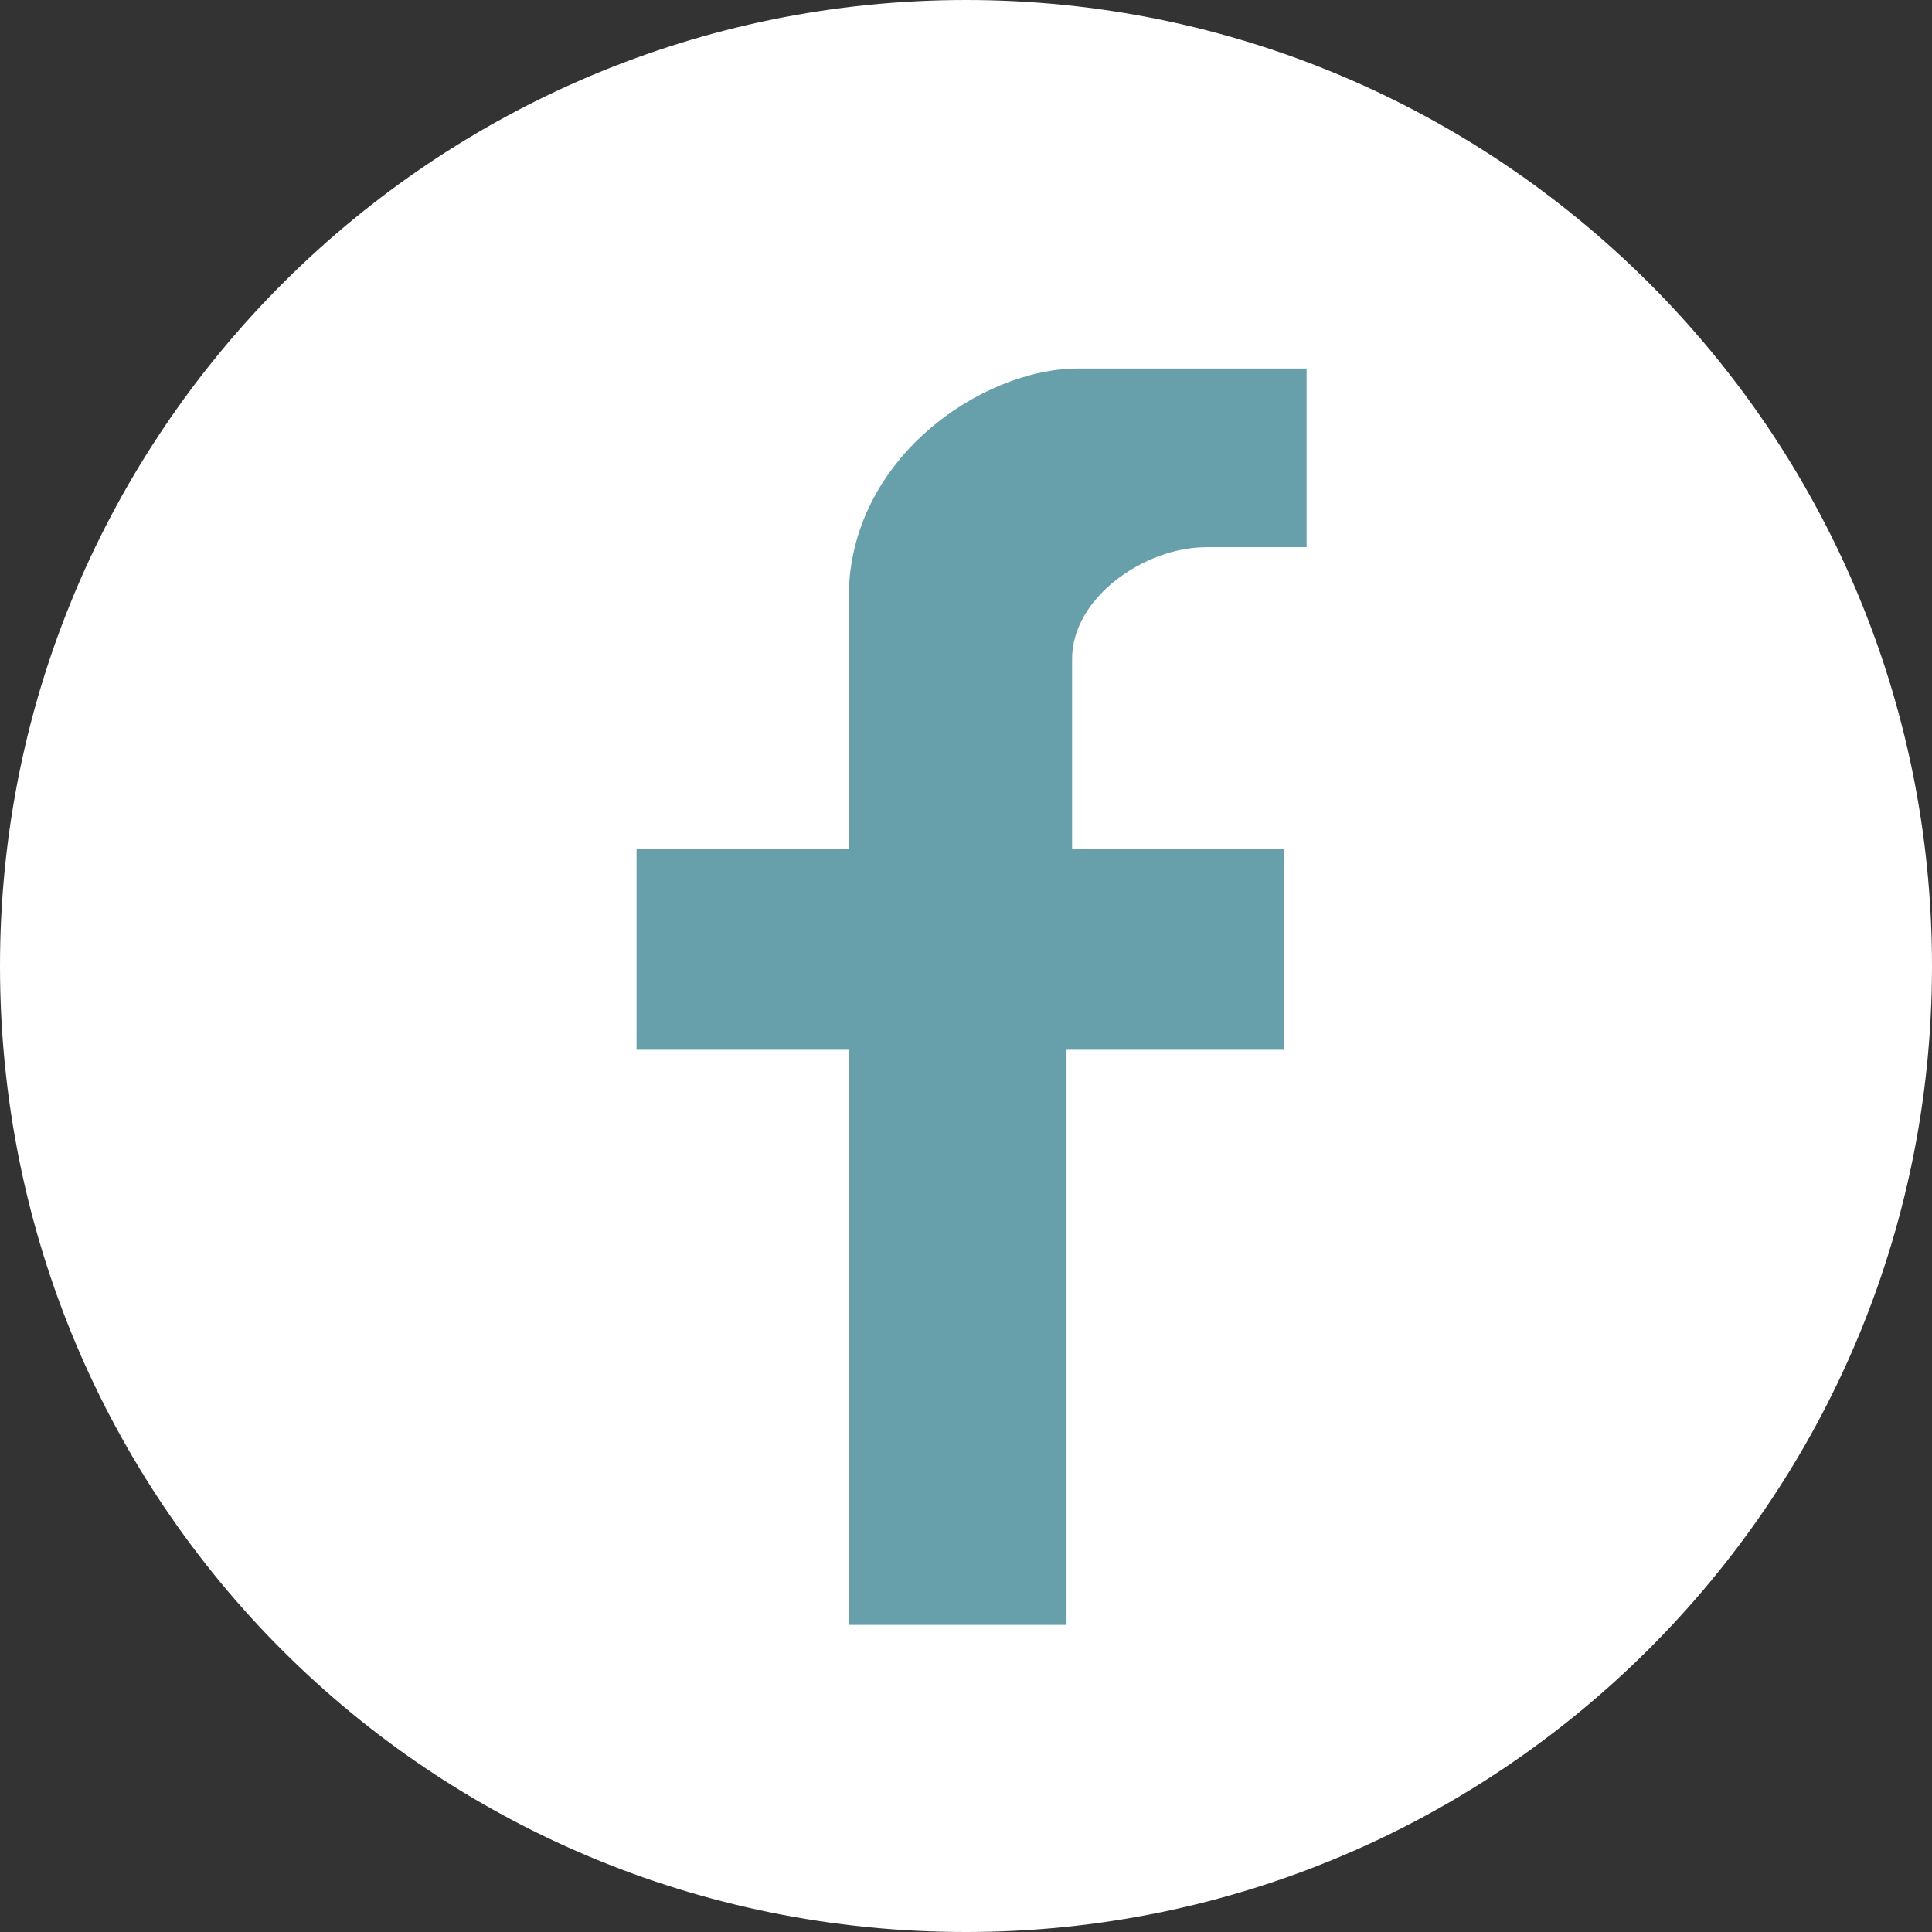 <?xml version="1.0" encoding="utf-8"?>
<!-- Generator: Adobe Illustrator 25.3.1, SVG Export Plug-In . SVG Version: 6.00 Build 0)  -->
<svg version="1.1" id="Layer_1" xmlns="http://www.w3.org/2000/svg" xmlns:xlink="http://www.w3.org/1999/xlink" x="0px" y="0px"
	 viewBox="0 0 34.6 34.6" style="enable-background:new 0 0 34.6 34.6;" xml:space="preserve">
<rect x="0" y="0" width="34.6" height="34.6" fill="#333333" stroke="none"/>
<style type="text/css">
	.st0{clip-path:url(#SVGID_2_);fill:#FFFFFF;}
	.st1{clip-path:url(#SVGID_2_);fill:#67A0AB;}
</style>
<g>
	<defs>
		<rect id="SVGID_1_" width="34.6" height="34.6"/>
	</defs>
	<clipPath id="SVGID_2_">
		<use xlink:href="#SVGID_1_"  style="overflow:visible;"/>
	</clipPath>
	<path class="st0" d="M17.3,34.6c9.5,0,17.3-7.7,17.3-17.3S26.8,0,17.3,0S0,7.7,0,17.3S7.7,34.6,17.3,34.6"/>
	<path class="st1" d="M21.6,9.8h1.8V6.6h-4.1c-1.7,0-4.1,1.6-4.1,4.1v4.5h-3.8v3.6h3.8v10.3h3.9V18.8H23v-3.6h-3.8v-3.4
		C19.2,10.7,20.5,9.8,21.6,9.8"/>
</g>
</svg>
